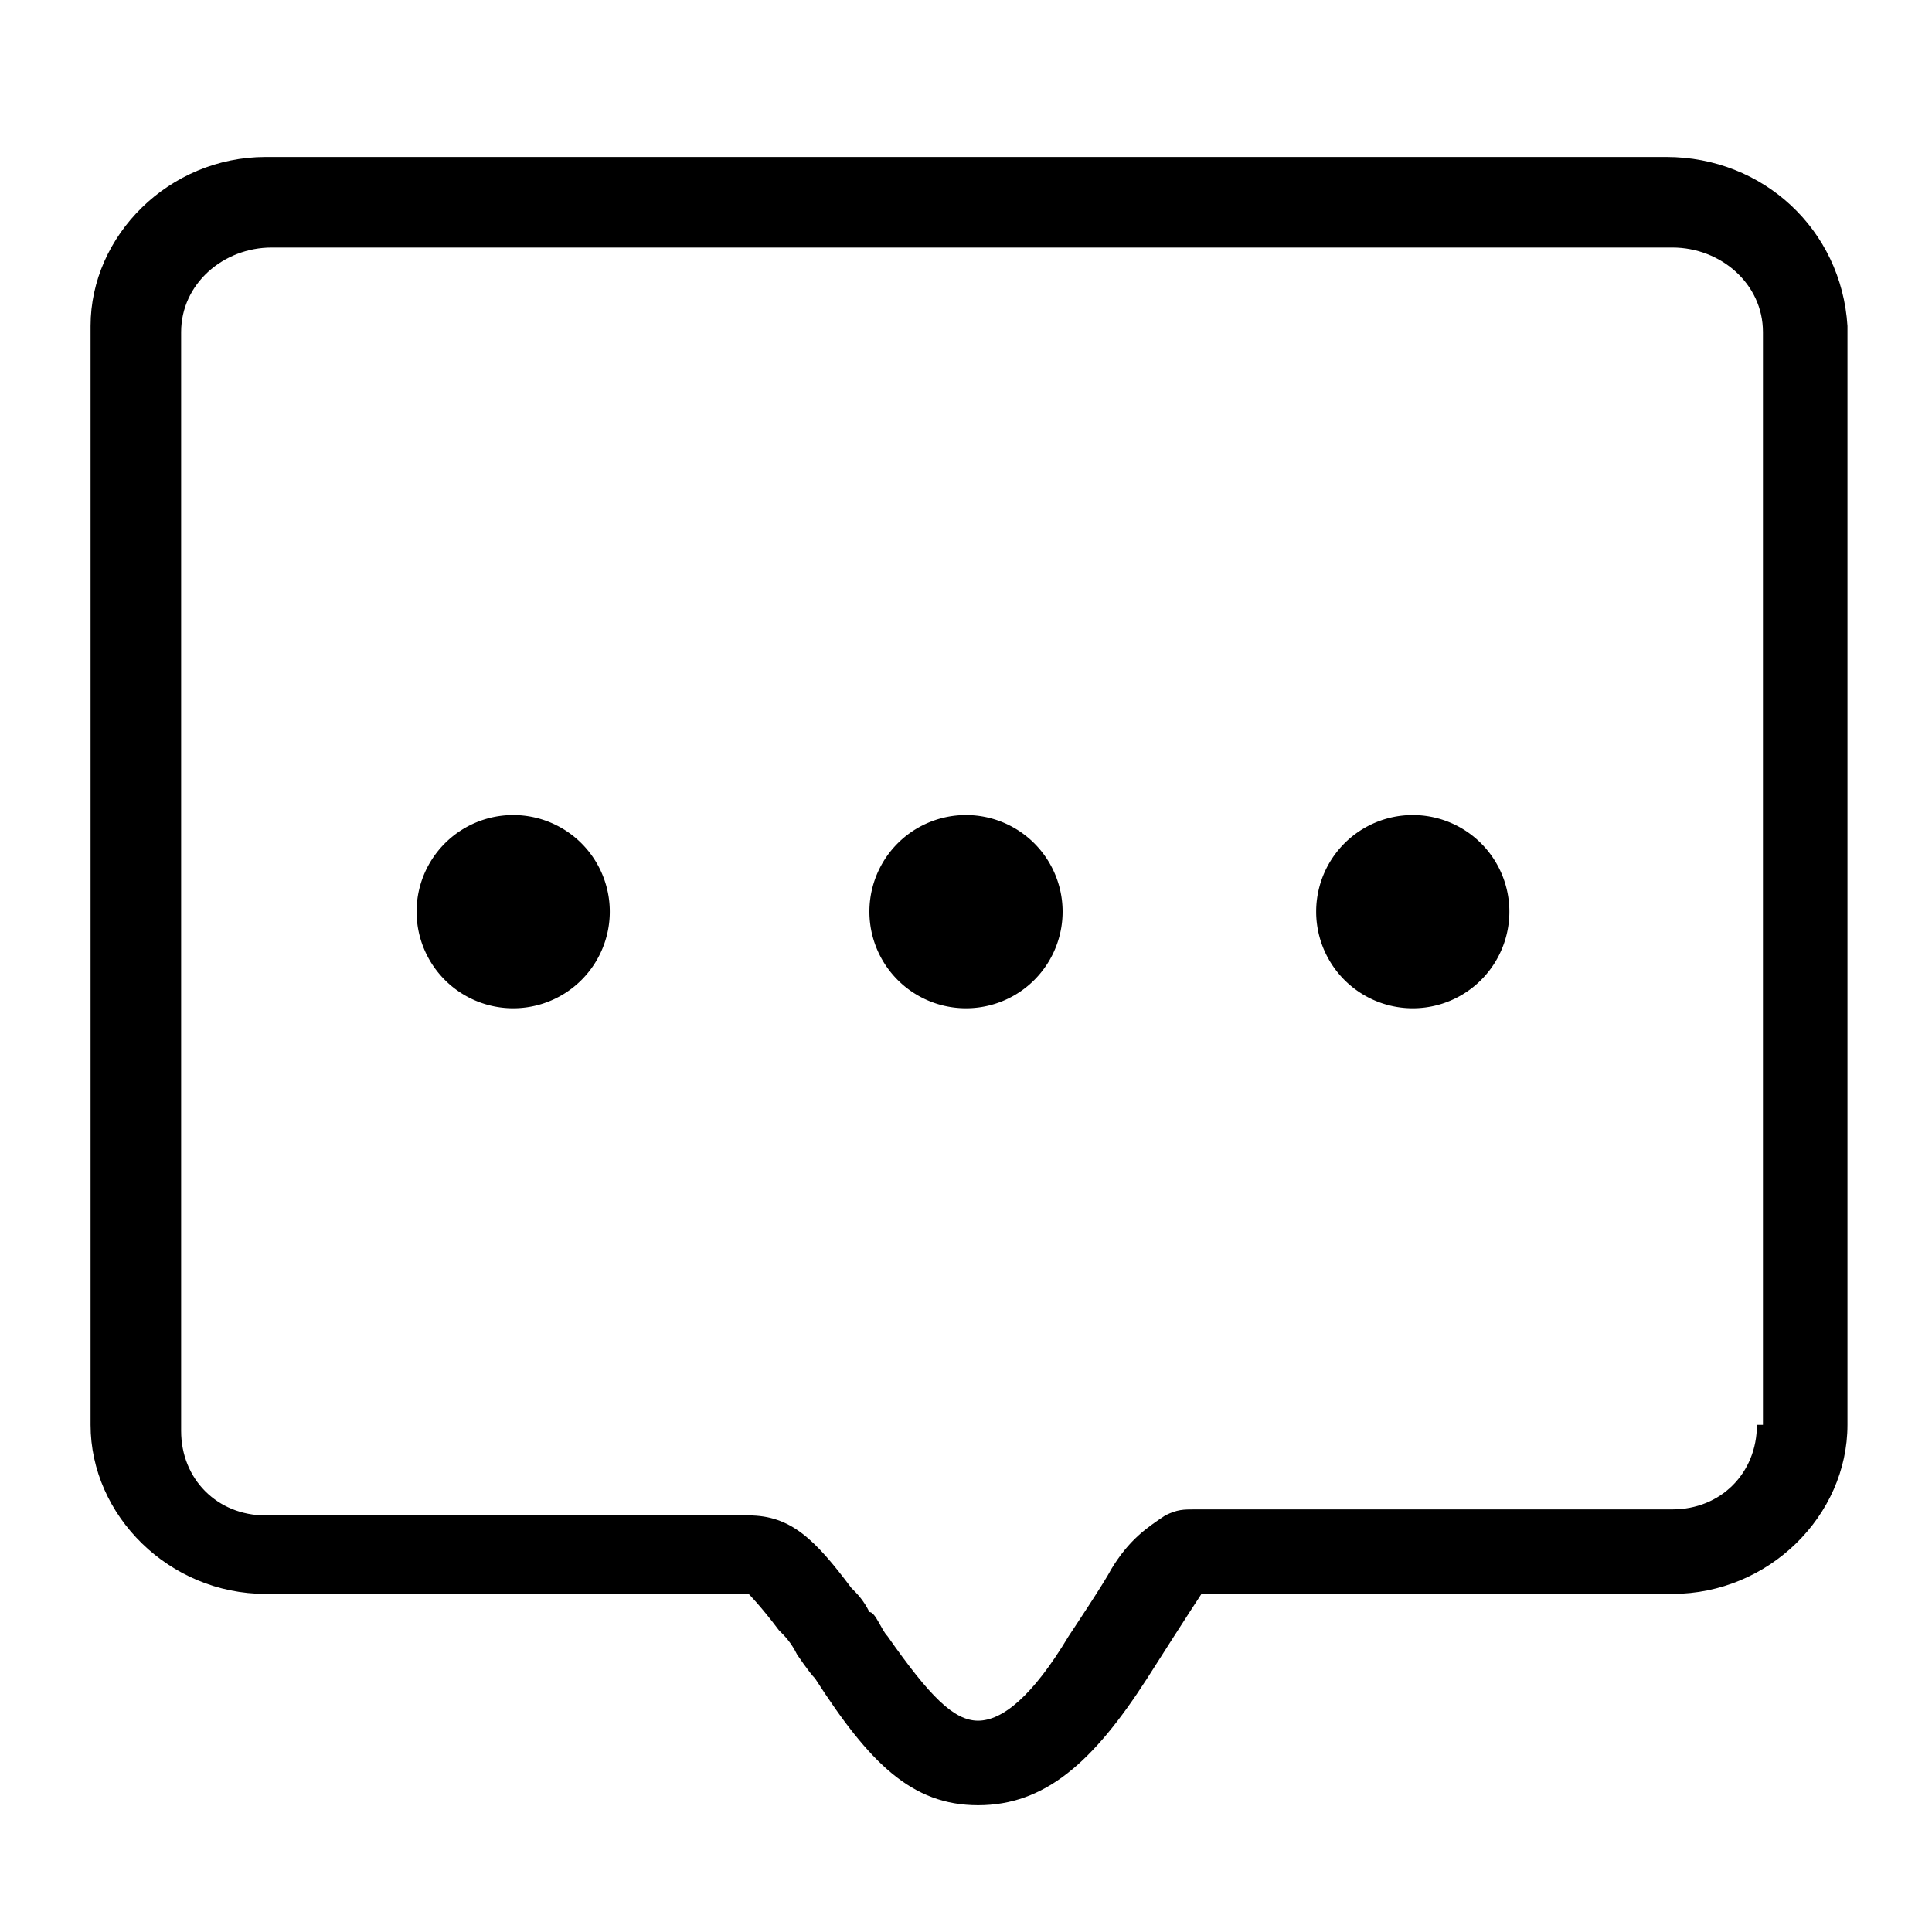 <?xml version="1.0" standalone="no"?><!DOCTYPE svg PUBLIC "-//W3C//DTD SVG 1.1//EN" "http://www.w3.org/Graphics/SVG/1.1/DTD/svg11.dtd"><svg t="1763350540652" class="icon" viewBox="0 0 1024 1024" version="1.1" xmlns="http://www.w3.org/2000/svg" p-id="17996" xmlns:xlink="http://www.w3.org/1999/xlink" width="200" height="200"><path d="M883.2 83.2l-742.4 0c-51.2 0-92.8 41.6-92.8 89.6l0 582.4c0 48 41.6 89.6 92.8 89.6l256 0c0 0 6.4 6.4 16 19.2 3.2 3.2 6.4 6.4 9.6 12.8 0 0 6.4 9.6 9.6 12.8 28.8 44.8 51.2 67.2 86.4 67.2 35.2 0 60.8-22.4 89.6-67.2 22.4-35.2 28.8-44.8 28.8-44.8l249.6 0c51.2 0 92.8-41.6 92.8-89.6l0-582.4C976 121.6 934.4 83.2 883.2 83.2zM931.2 755.2c0 25.6-19.2 44.8-44.8 44.8l-252.8 0c-6.4 0-9.6 0-16 3.2-9.6 6.4-19.2 12.8-28.8 28.8-3.2 6.4-22.4 35.2-22.4 35.2-19.2 32-35.2 44.8-48 44.8-12.8 0-25.6-12.8-48-44.8-3.2-3.2-6.4-12.8-9.6-12.8-3.2-6.4-6.4-9.6-9.6-12.8-19.2-25.6-32-38.4-54.4-38.4l-256 0c-25.6 0-44.8-19.2-44.8-44.8l0-582.4c0-25.6 22.4-44.8 48-44.8l742.4 0c25.6 0 48 19.2 48 44.8L934.4 755.2z" p-id="17997"></path><path d="M220.8 483.2a1.6 1.6 0 1 0 102.4 0 1.6 1.6 0 1 0-102.4 0Z" p-id="17998"></path><path d="M460.8 483.2a1.6 1.6 0 1 0 102.4 0 1.6 1.6 0 1 0-102.4 0Z" p-id="17999"></path><path d="M697.6 483.2a1.6 1.6 0 1 0 102.4 0 1.6 1.6 0 1 0-102.4 0Z" p-id="18000"></path></svg>